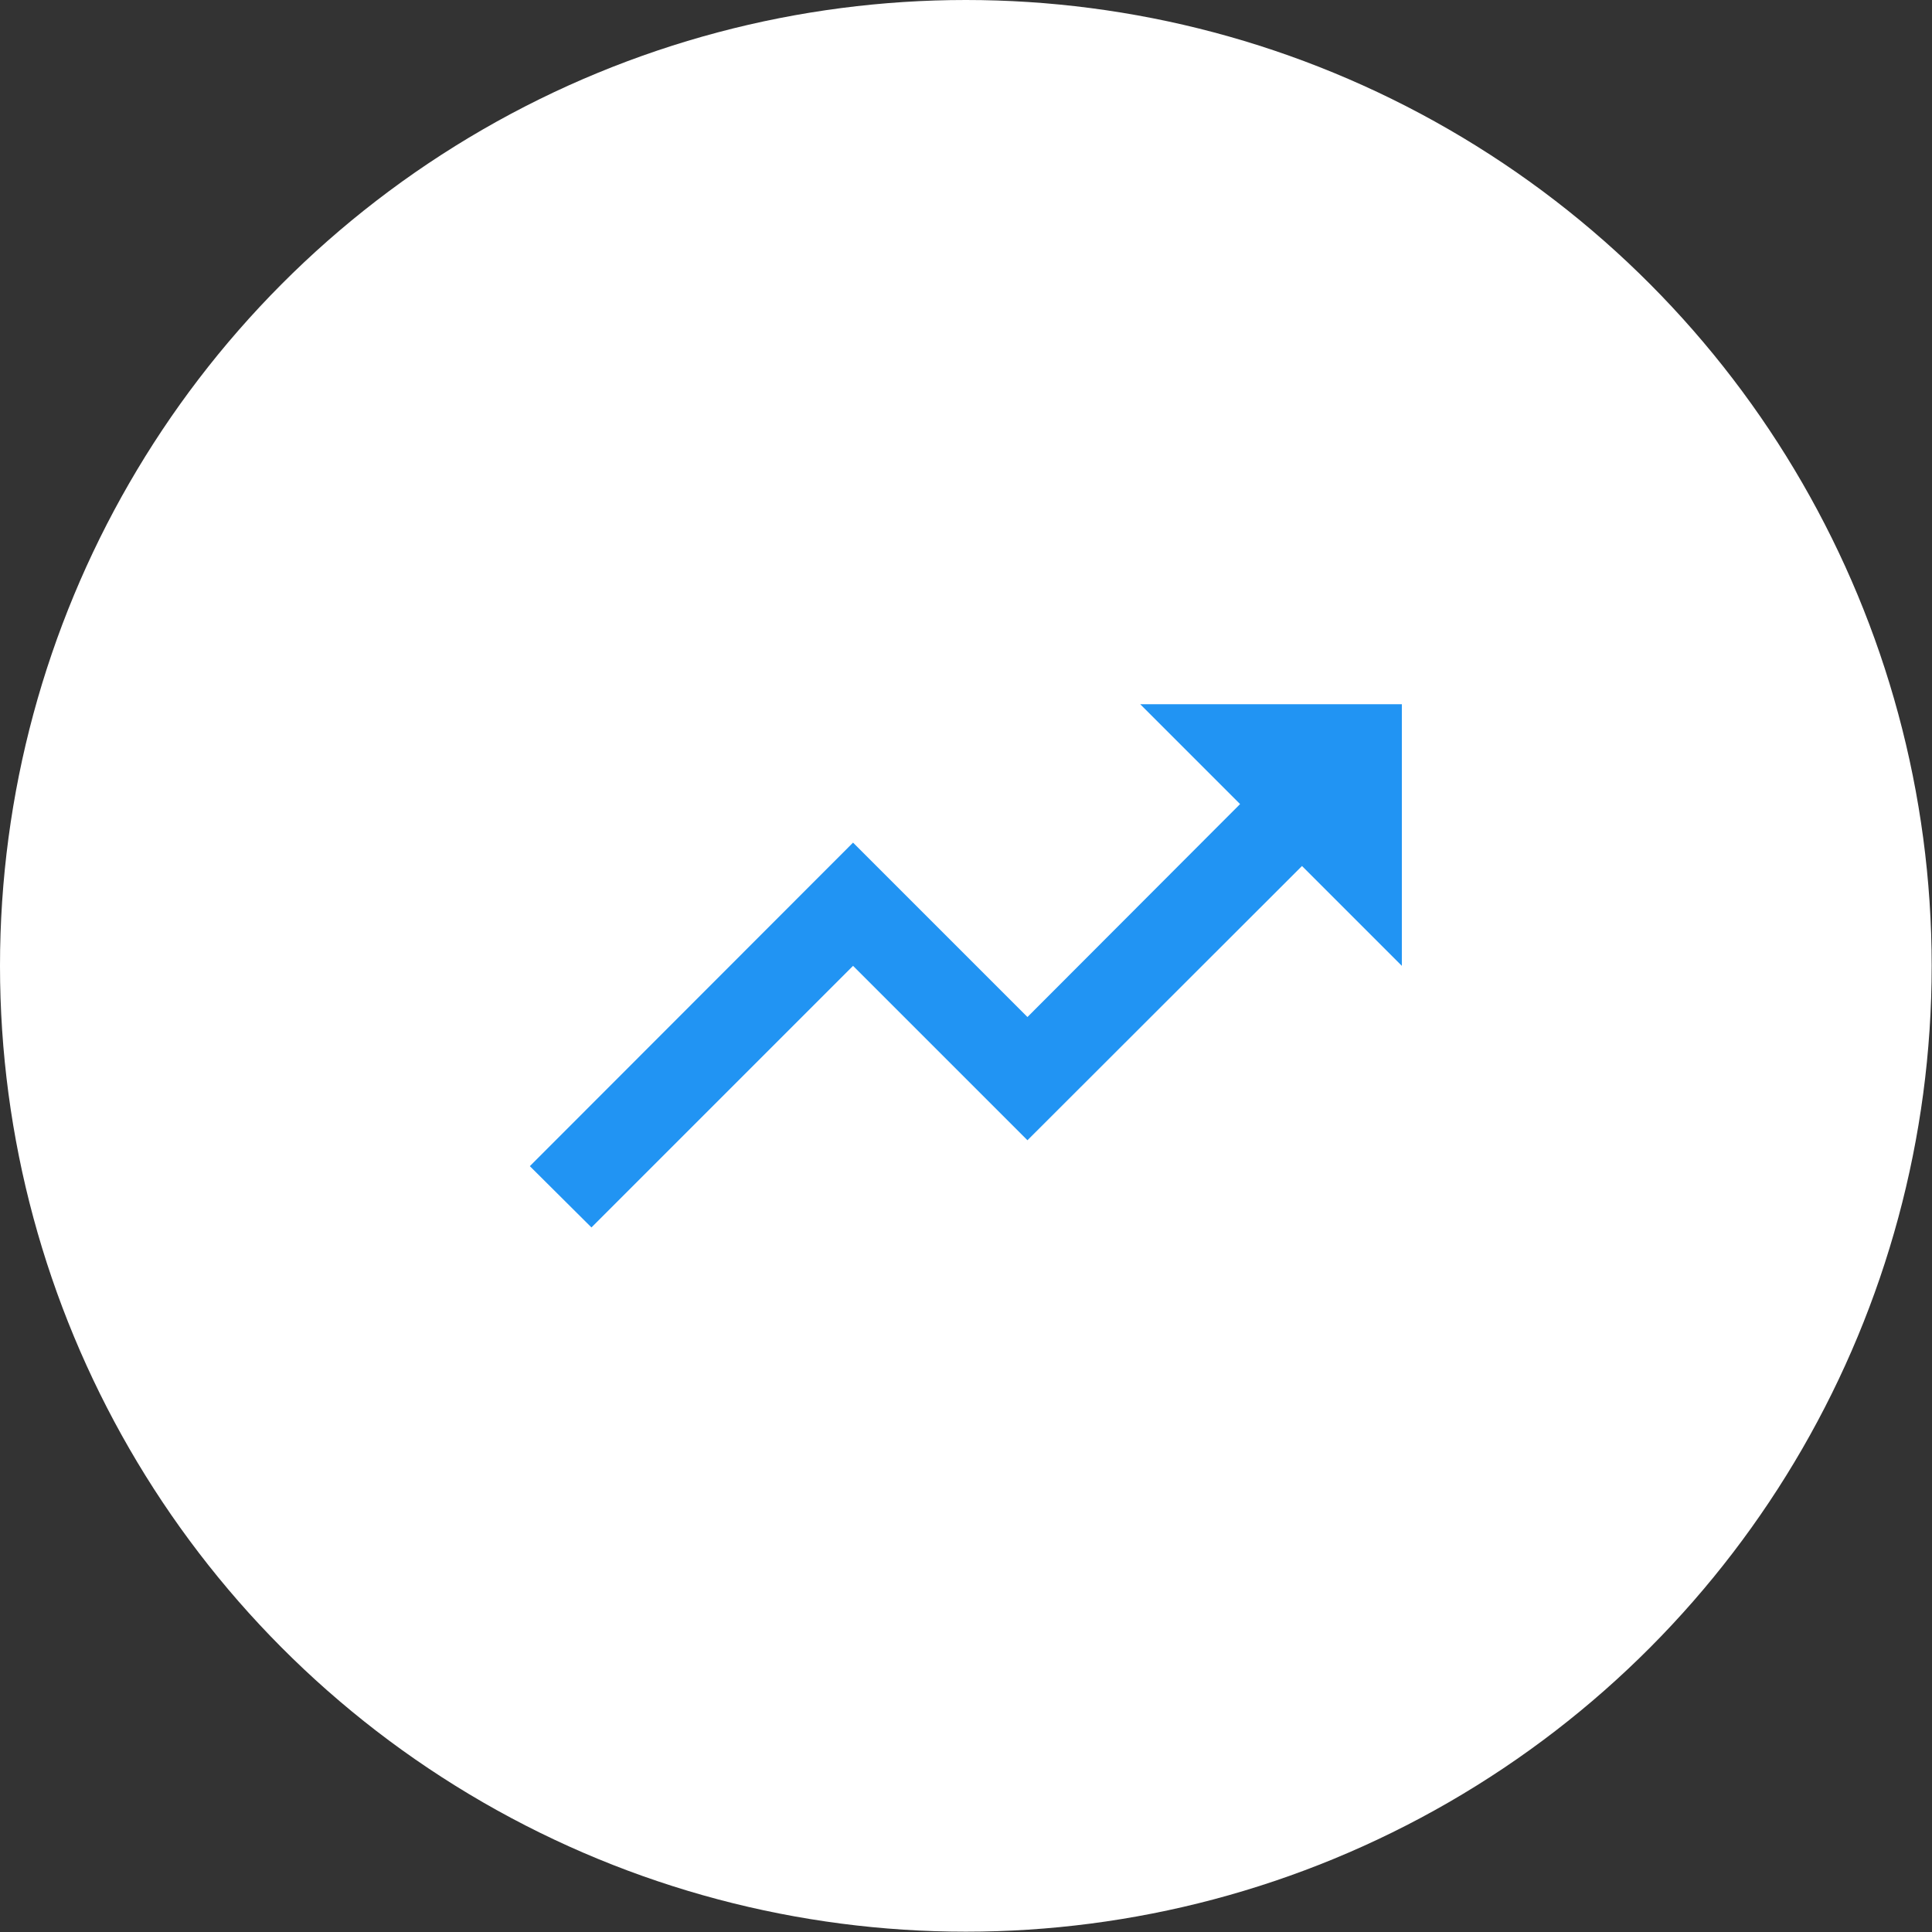 <svg xmlns="http://www.w3.org/2000/svg" viewBox="0 0 61.15 61.15"><rect x="0" y="0" width="61.15" height="61.15" fill="#333333" stroke="none"/><defs><style>.cls-1{fill:#fff;}.cls-2{fill:#2194f3;}</style></defs><title>Risorsa 85ottimizzazioni</title><g id="Livello_2" data-name="Livello 2"><g id="Livello_1-2" data-name="Livello 1"><circle class="cls-1" cx="30.57" cy="30.57" r="30.57"/><polygon class="cls-2" points="36.09 22.29 39.25 25.45 32.52 32.19 27 26.67 16.77 36.91 18.72 38.85 27 30.57 32.52 36.09 41.21 27.41 44.37 30.57 44.37 22.29 36.09 22.29"/></g></g></svg>